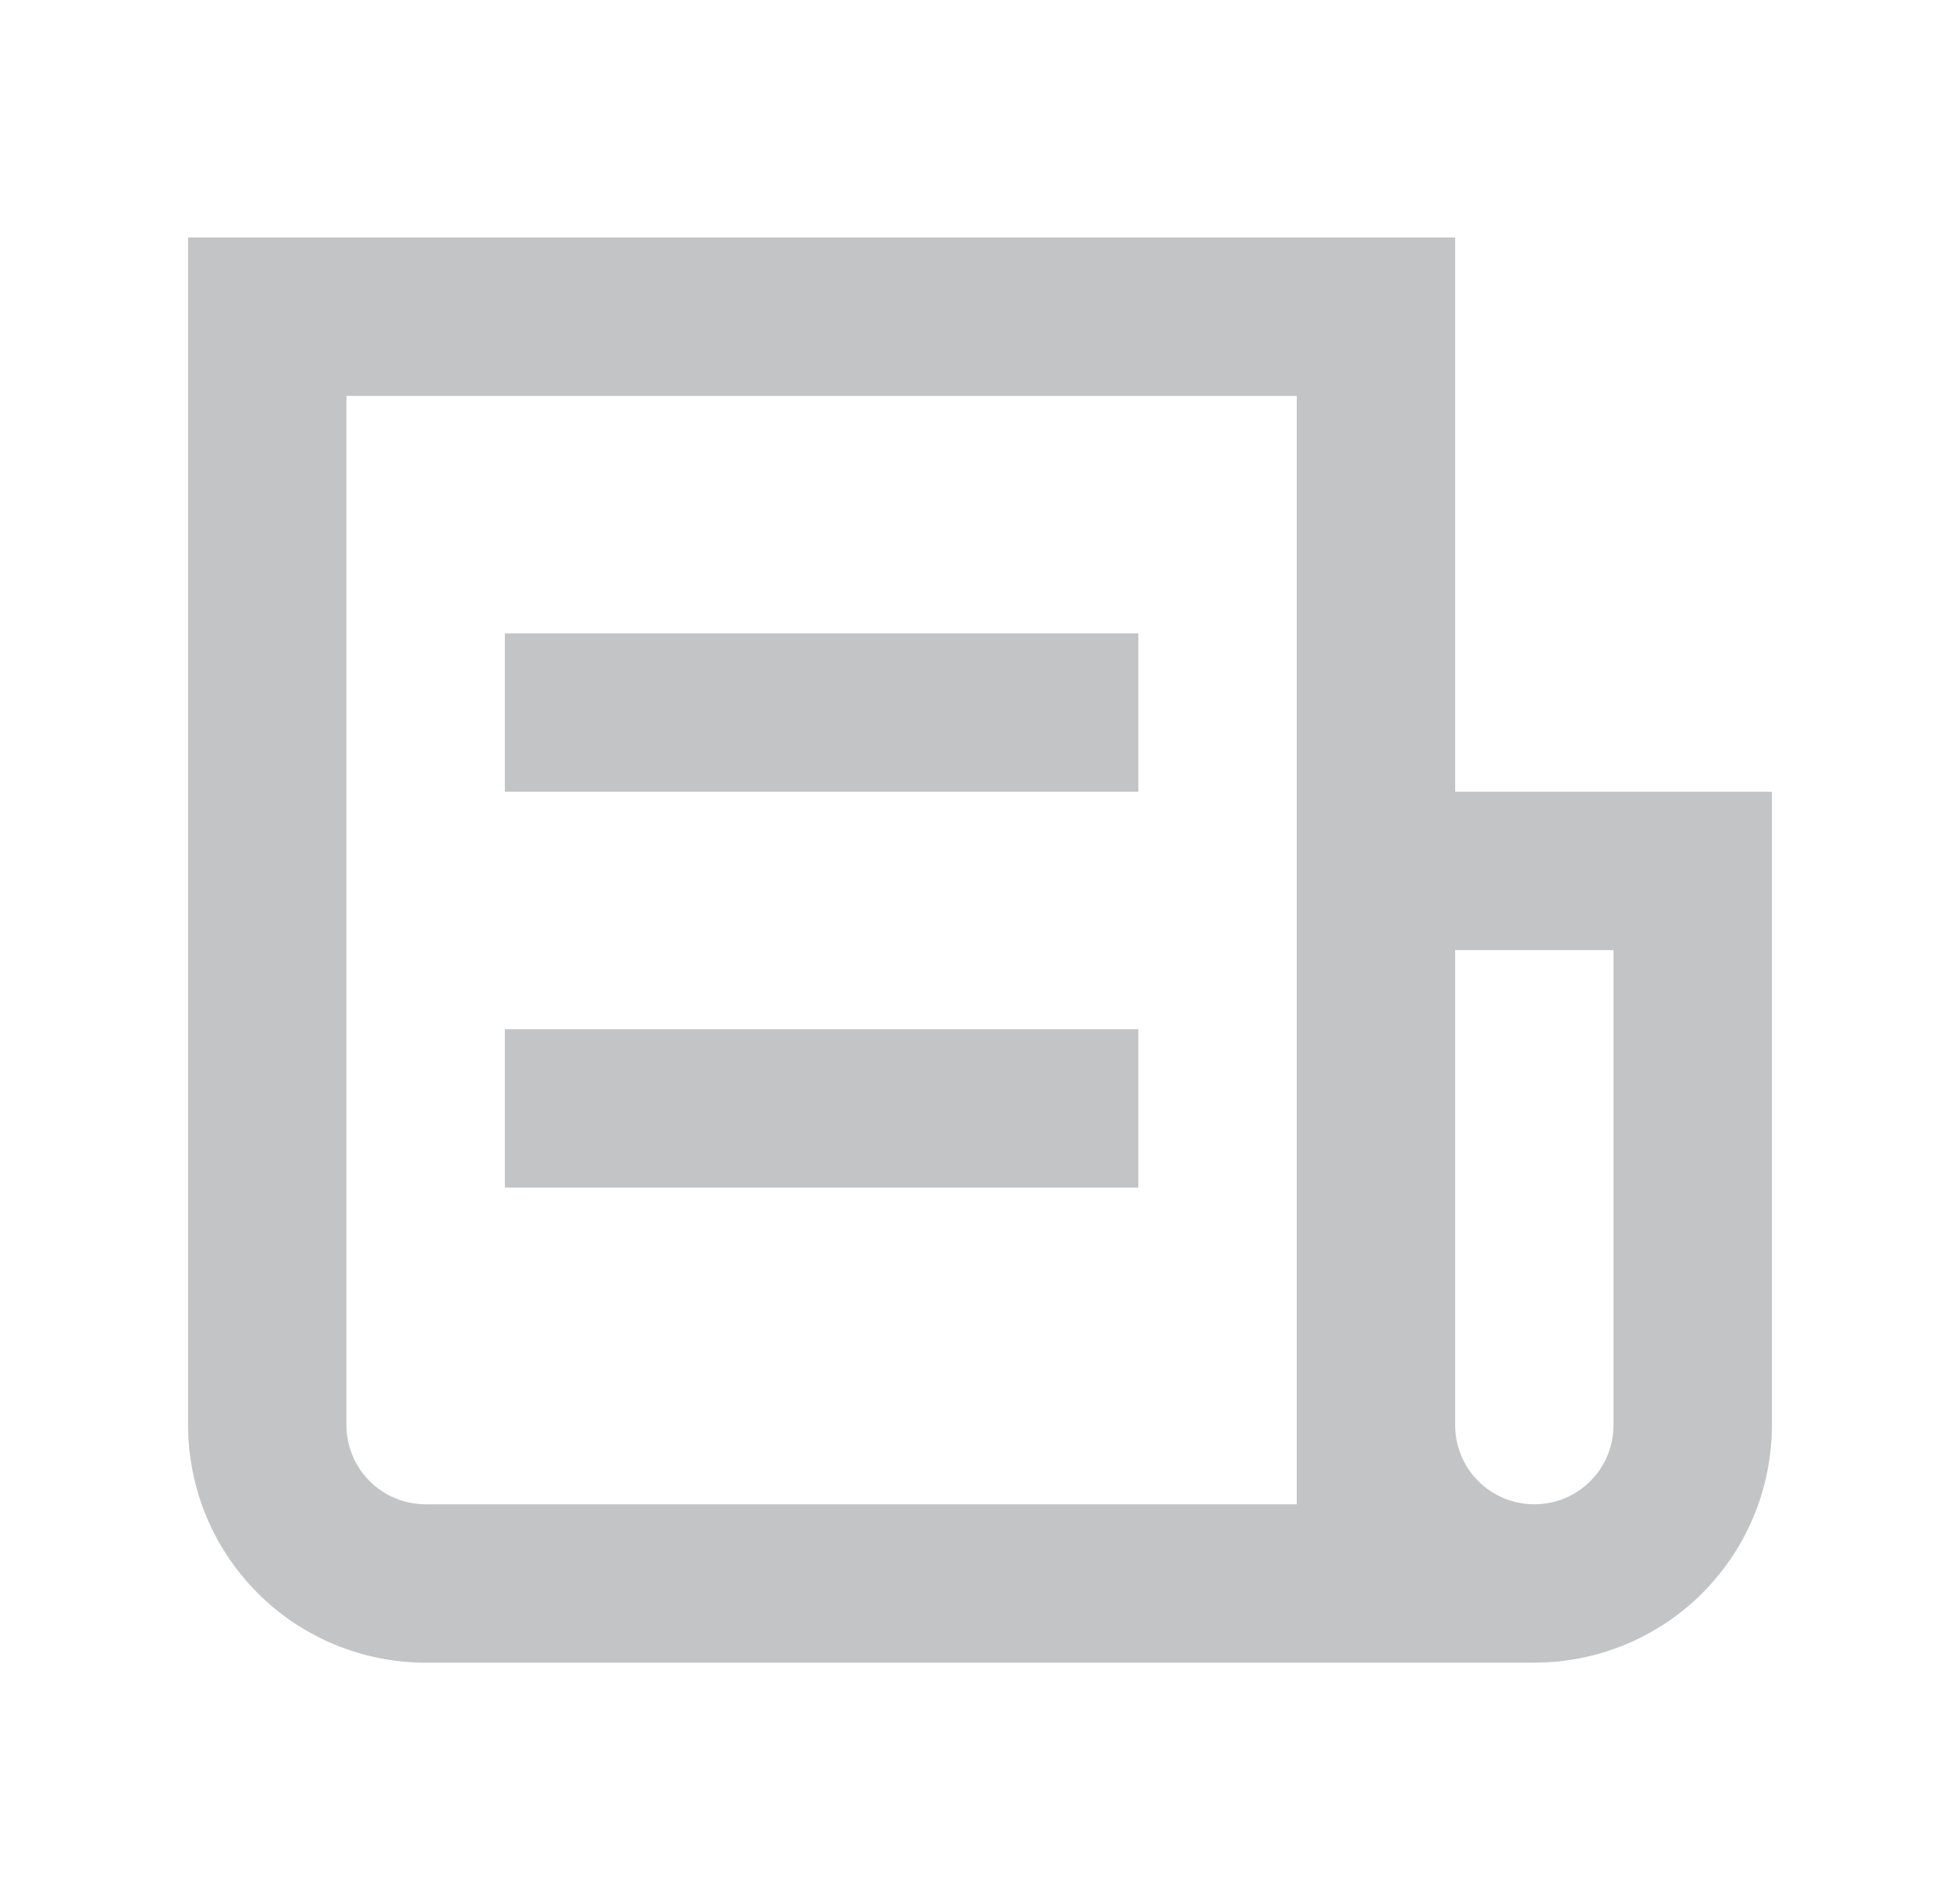 <svg width="33" height="32" viewBox="0 0 33 32" fill="none" xmlns="http://www.w3.org/2000/svg">
<path d="M24.5 4V13.333H29.833V24C29.833 25.02 29.443 26.002 28.744 26.744C28.044 27.487 27.086 27.933 26.068 27.993L25.833 28H7.167C6.106 28 5.088 27.579 4.338 26.828C3.588 26.078 3.167 25.061 3.167 24V4H24.5ZM21.833 6.667H5.833V24C5.833 24.354 5.974 24.693 6.224 24.943C6.474 25.193 6.813 25.333 7.167 25.333H21.833V6.667ZM27.166 16H24.5V24C24.5 24.354 24.64 24.693 24.89 24.943C25.14 25.193 25.48 25.333 25.833 25.333C26.187 25.333 26.526 25.193 26.776 24.943C27.026 24.693 27.166 24.354 27.166 24V16ZM19.166 17.333V20H8.5V17.333H19.166ZM19.166 10.667V13.333H8.5V10.667H19.166Z" fill="#121619" fill-opacity="0.25"/>
</svg>
